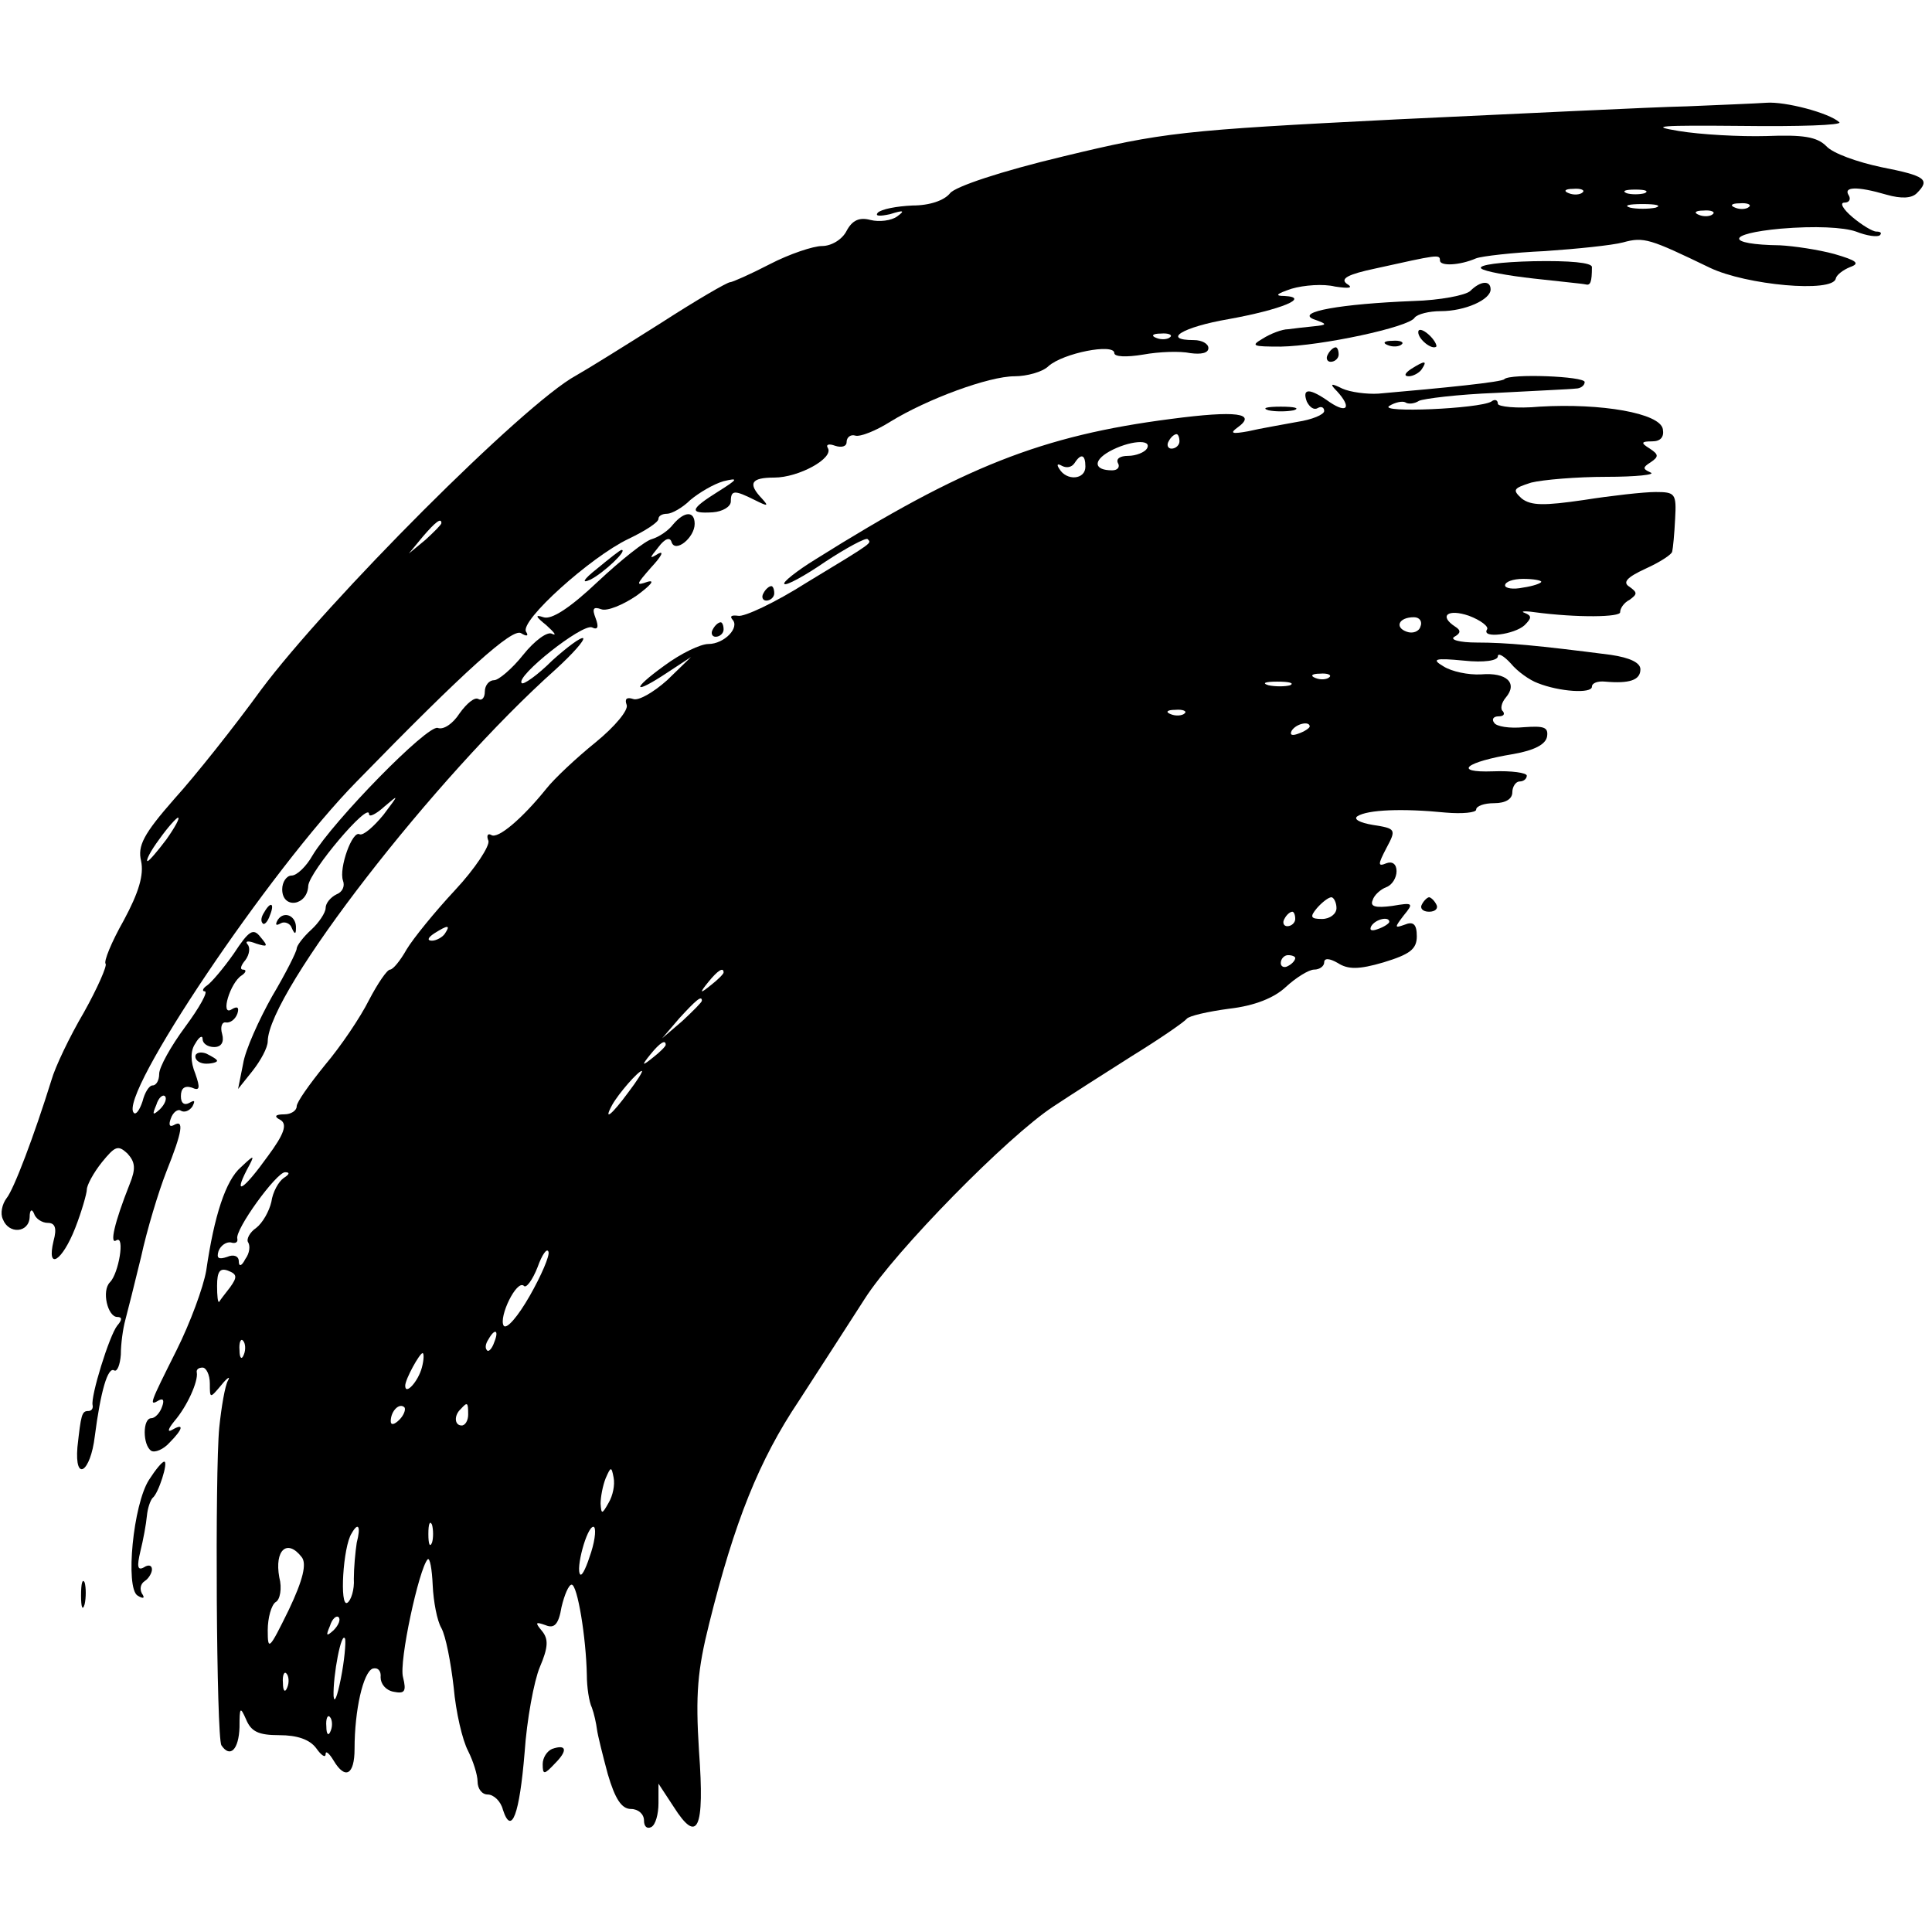 <?xml version="1.0" standalone="no"?>
<!DOCTYPE svg PUBLIC "-//W3C//DTD SVG 20010904//EN"
 "http://www.w3.org/TR/2001/REC-SVG-20010904/DTD/svg10.dtd">
<svg version="1.0" xmlns="http://www.w3.org/2000/svg"
 width="267pt" height="267pt" viewBox="0 0 267 267"
 preserveAspectRatio="xMidYMid meet">
<g transform="translate(0,267) scale(0.1,-0.1)"
fill="#000000" stroke="none">
<path d="M2330 2523 c-47 -1 -227 -10 -400 -18 -298 -15 -323 -18 -460 -51
-88 -21 -150 -42 -157 -51 -8 -10 -28 -17 -52 -17 -22 -1 -43 -5 -48 -10 -4
-5 3 -5 17 -2 19 6 21 5 10 -3 -8 -6 -25 -8 -37 -5 -15 4 -25 0 -33 -15 -6
-12 -21 -21 -34 -21 -12 0 -45 -11 -72 -25 -27 -14 -52 -25 -55 -25 -4 0 -47
-25 -95 -56 -49 -31 -102 -64 -118 -73 -72 -39 -344 -312 -435 -434 -37 -51
-91 -119 -120 -151 -43 -49 -51 -65 -46 -86 4 -19 -3 -43 -24 -82 -17 -30 -28
-57 -25 -60 2 -3 -11 -33 -30 -67 -20 -34 -40 -76 -45 -94 -24 -77 -52 -151
-62 -163 -6 -8 -9 -21 -5 -29 8 -21 36 -19 37 3 0 10 3 12 6 5 2 -7 11 -13 19
-13 10 0 13 -7 8 -25 -10 -42 12 -28 30 18 9 23 16 48 16 53 0 6 9 23 21 38
18 22 22 24 35 12 11 -12 12 -21 3 -43 -21 -53 -28 -84 -18 -77 12 7 3 -46 -9
-58 -12 -12 -3 -48 10 -48 7 0 7 -4 0 -12 -11 -14 -37 -98 -34 -110 1 -5 -2
-8 -6 -8 -9 0 -10 -5 -15 -50 -4 -49 18 -35 24 15 8 62 18 97 27 91 4 -2 8 8
9 22 0 15 3 36 6 47 3 11 13 51 22 88 8 37 24 90 35 118 22 55 25 73 10 64 -6
-3 -7 1 -4 9 3 9 10 14 14 11 5 -3 12 0 16 6 4 8 3 9 -4 5 -7 -4 -12 -1 -12 9
0 11 5 15 15 12 11 -5 12 -1 5 19 -7 17 -7 32 0 42 5 9 10 12 10 6 0 -6 7 -11
16 -11 10 0 14 7 11 18 -3 10 0 17 5 16 6 -1 13 4 16 12 3 9 0 11 -8 6 -16
-10 -2 37 14 47 6 4 7 8 2 8 -5 0 -3 6 3 13 6 8 7 18 3 22 -4 5 2 5 12 1 16
-5 17 -4 6 9 -10 13 -16 9 -37 -23 -14 -20 -31 -40 -37 -44 -6 -4 -7 -8 -3 -8
5 0 -7 -22 -27 -49 -20 -27 -36 -56 -36 -65 0 -9 -4 -16 -9 -16 -5 0 -11 -10
-14 -22 -4 -12 -9 -19 -12 -16 -23 22 188 336 308 458 151 155 215 212 227
205 8 -5 11 -4 7 2 -9 15 89 103 141 128 23 11 42 23 42 28 0 4 5 7 12 7 6 0
21 8 32 19 12 10 32 22 46 26 21 5 20 3 -7 -14 -40 -25 -41 -31 -8 -29 14 1
25 8 25 15 0 16 5 16 33 2 18 -9 20 -9 10 2 -20 21 -15 29 17 29 34 0 83 27
74 41 -3 5 2 6 10 3 9 -3 16 -1 16 5 0 7 6 11 12 9 7 -2 29 7 48 19 52 32 137
63 172 63 17 0 39 6 47 14 20 18 91 32 91 18 0 -5 16 -6 40 -2 22 4 51 5 65 2
15 -2 25 0 25 7 0 6 -9 11 -20 11 -45 0 -16 18 48 29 72 13 114 30 77 32 -14
0 -11 3 10 10 17 5 44 7 60 3 20 -3 26 -2 16 4 -9 7 2 13 40 21 86 19 89 20
89 11 0 -8 27 -7 50 3 8 3 51 8 95 10 44 3 93 8 108 12 29 8 37 5 120 -35 50
-24 170 -35 174 -15 1 5 10 12 20 16 14 5 9 9 -22 18 -22 6 -56 11 -75 12 -76
1 -75 16 1 23 47 4 87 2 104 -4 15 -6 30 -8 33 -5 3 3 1 5 -5 5 -5 0 -20 9
-33 20 -13 11 -18 20 -11 20 7 0 9 5 6 10 -8 12 11 13 52 1 21 -6 35 -5 42 2
19 19 12 24 -49 36 -33 7 -67 19 -76 29 -13 13 -32 16 -83 14 -36 -1 -91 2
-121 7 -43 7 -25 8 87 7 79 -1 139 1 135 5 -14 13 -75 29 -101 27 -14 -1 -64
-3 -111 -5z m-143 -119 c-3 -3 -12 -4 -19 -1 -8 3 -5 6 6 6 11 1 17 -2 13 -5z
m86 -1 c-7 -2 -19 -2 -25 0 -7 3 -2 5 12 5 14 0 19 -2 13 -5z m15 -20 c-10 -2
-26 -2 -35 0 -10 3 -2 5 17 5 19 0 27 -2 18 -5z m129 1 c-3 -3 -12 -4 -19 -1
-8 3 -5 6 6 6 11 1 17 -2 13 -5z m-50 -10 c-3 -3 -12 -4 -19 -1 -8 3 -5 6 6 6
11 1 17 -2 13 -5z m-750 -170 c-3 -3 -12 -4 -19 -1 -8 3 -5 6 6 6 11 1 17 -2
13 -5z m-1007 -257 c0 -2 -10 -12 -22 -23 l-23 -19 19 23 c18 21 26 27 26 19z
m-380 -437 c-12 -16 -24 -30 -26 -30 -3 0 4 14 16 30 12 17 24 30 26 30 3 0
-4 -13 -16 -30z m-9 -373 c-10 -9 -11 -8 -5 6 3 10 9 15 12 12 3 -3 0 -11 -7
-18z"/>
<path d="M2047 2299 c4 -4 37 -10 73 -14 35 -4 67 -7 71 -8 7 -2 9 3 9 24 0 6
-30 9 -81 8 -44 -1 -77 -5 -72 -10z"/>
<path d="M2032 2268 c-6 -6 -42 -13 -79 -14 -100 -4 -162 -15 -138 -25 20 -7
20 -8 0 -10 -11 -1 -27 -3 -35 -4 -8 0 -24 -6 -35 -13 -17 -10 -14 -11 25 -11
56 1 178 27 185 40 4 5 20 9 36 9 34 0 69 16 69 30 0 13 -14 12 -28 -2z"/>
<path d="M1960 2211 c0 -10 19 -25 25 -20 1 2 -3 10 -11 17 -8 7 -14 8 -14 3z"/>
<path d="M1918 2193 c7 -3 16 -2 19 1 4 3 -2 6 -13 5 -11 0 -14 -3 -6 -6z"/>
<path d="M1835 2180 c-3 -5 -1 -10 4 -10 6 0 11 5 11 10 0 6 -2 10 -4 10 -3 0
-8 -4 -11 -10z"/>
<path d="M1950 2160 c-9 -6 -10 -10 -3 -10 6 0 15 5 18 10 8 12 4 12 -15 0z"/>
<path d="M2079 2146 c-3 -4 -82 -12 -174 -20 -16 -1 -39 2 -50 7 -16 8 -18 7
-7 -4 20 -22 14 -31 -10 -15 -28 20 -39 20 -32 1 4 -8 10 -12 15 -9 5 3 9 1 9
-4 0 -5 -17 -12 -37 -15 -21 -4 -51 -9 -68 -13 -22 -4 -26 -3 -15 5 28 20 -1
24 -92 12 -178 -23 -287 -66 -491 -194 -26 -16 -46 -32 -43 -34 2 -3 28 11 57
31 29 19 55 33 58 31 5 -6 12 -2 -84 -60 -44 -28 -87 -48 -95 -46 -8 1 -12 0
-8 -5 11 -11 -11 -34 -33 -34 -11 0 -38 -13 -61 -30 -47 -34 -43 -41 5 -9 l32
21 -33 -32 c-19 -17 -40 -29 -47 -26 -9 3 -12 0 -9 -8 3 -7 -16 -30 -43 -52
-26 -21 -57 -50 -68 -64 -33 -41 -67 -70 -76 -64 -5 3 -7 -1 -4 -8 2 -7 -18
-38 -46 -68 -28 -30 -58 -67 -67 -82 -9 -16 -19 -28 -23 -28 -4 0 -17 -19 -29
-42 -12 -24 -39 -64 -61 -90 -21 -26 -39 -51 -39 -57 0 -6 -8 -11 -17 -11 -13
0 -15 -3 -5 -8 9 -6 5 -19 -18 -50 -33 -46 -48 -56 -29 -19 12 22 11 22 -8 4
-21 -18 -37 -67 -48 -143 -4 -23 -22 -72 -41 -110 -37 -74 -39 -78 -24 -69 6
3 7 -1 4 -9 -3 -9 -10 -16 -15 -16 -12 0 -12 -37 0 -45 5 -3 17 2 25 11 19 19
21 28 4 18 -7 -4 -6 1 3 12 18 21 33 55 31 67 -1 4 2 7 8 7 5 0 10 -10 10 -22
0 -21 0 -21 16 -2 8 10 13 13 9 6 -4 -7 -9 -36 -12 -65 -6 -62 -4 -428 3 -439
12 -18 24 -6 25 25 0 28 1 29 9 11 7 -17 17 -22 46 -22 25 0 42 -6 51 -18 7
-10 13 -14 13 -8 0 5 5 1 11 -9 16 -27 29 -20 29 16 0 54 12 106 25 111 7 2
12 -3 11 -12 0 -9 7 -18 18 -20 15 -3 18 0 13 20 -6 21 22 150 34 163 3 3 6
-13 7 -36 1 -22 6 -49 12 -59 6 -11 13 -47 17 -82 3 -34 12 -73 20 -88 7 -14
13 -33 13 -42 0 -10 6 -18 14 -18 8 0 18 -9 21 -21 12 -37 23 -6 30 79 3 45
13 99 21 118 12 28 12 39 3 50 -10 12 -9 13 5 8 12 -5 18 1 22 25 4 17 10 31
14 31 8 0 20 -73 21 -125 0 -16 3 -37 7 -45 3 -8 6 -22 7 -30 1 -8 8 -36 15
-62 10 -34 19 -48 32 -48 10 0 18 -7 18 -16 0 -8 4 -12 10 -9 6 3 10 18 10 33
l0 27 21 -32 c33 -52 43 -32 35 77 -5 79 -2 112 14 176 35 141 69 226 124 308
29 45 70 108 91 141 42 66 198 225 261 266 21 14 71 46 109 70 39 24 72 47 75
51 3 4 29 10 59 14 35 4 62 15 78 30 14 13 32 24 39 24 8 0 14 5 14 10 0 6 7
6 19 -1 14 -9 29 -9 63 1 36 11 46 18 46 36 0 17 -5 21 -17 16 -14 -5 -14 -4
-1 13 14 17 13 18 -16 13 -23 -3 -31 -1 -27 8 2 7 11 15 19 18 8 3 14 13 14
22 0 10 -6 14 -14 11 -12 -5 -12 -2 0 21 14 26 13 27 -19 32 -18 3 -27 8 -21
12 14 9 62 11 122 5 23 -2 42 0 42 4 0 5 11 9 25 9 16 0 25 6 25 15 0 8 5 15
10 15 6 0 10 4 10 8 0 4 -21 7 -47 6 -56 -2 -38 13 29 24 28 5 44 13 46 24 2
13 -4 15 -32 13 -20 -2 -38 1 -41 6 -4 5 -1 9 6 9 7 0 9 3 6 7 -4 3 -2 12 4
19 17 20 1 35 -34 32 -18 -1 -41 4 -52 11 -17 10 -13 12 28 8 28 -3 47 0 47 6
0 5 8 1 18 -10 9 -11 26 -23 37 -27 30 -12 75 -15 75 -5 0 5 8 8 18 7 34 -3
49 2 49 17 0 9 -14 16 -41 20 -101 13 -144 17 -185 17 -24 0 -38 4 -31 8 9 5
9 9 1 14 -23 15 -10 25 19 15 16 -6 28 -15 25 -19 -8 -13 38 -7 52 6 10 10 10
13 0 17 -6 2 -1 3 13 1 60 -8 120 -7 119 0 0 5 5 13 13 17 11 8 11 10 0 18
-10 6 -4 13 22 25 20 9 37 20 37 24 1 4 3 24 4 45 2 35 0 37 -27 37 -16 0 -61
-5 -99 -11 -55 -8 -73 -8 -86 2 -13 12 -12 14 13 22 16 4 63 8 104 8 41 0 69
3 61 6 -11 5 -11 7 0 14 12 8 11 11 -1 19 -13 8 -12 10 3 10 12 0 17 6 15 17
-4 22 -85 36 -170 31 -32 -3 -58 0 -58 4 0 5 -4 7 -9 3 -17 -10 -157 -16 -141
-6 8 5 18 7 22 5 4 -3 13 -2 19 2 6 3 54 9 107 11 54 3 103 5 110 6 6 0 12 4
12 9 0 8 -103 12 -111 4z m-449 -86 c0 -5 -5 -10 -11 -10 -5 0 -7 5 -4 10 3 6
8 10 11 10 2 0 4 -4 4 -10z m-45 -10 c-3 -5 -15 -10 -26 -10 -11 0 -17 -4 -14
-10 3 -5 0 -10 -8 -10 -25 0 -27 13 -4 26 27 15 60 18 52 4z m-85 -25 c0 -18
-26 -20 -36 -3 -4 6 -3 8 4 4 6 -3 13 -2 17 4 9 14 15 12 15 -5z m630 -159 c0
-2 -11 -6 -25 -8 -14 -3 -25 -1 -25 3 0 5 11 9 25 9 14 0 25 -2 25 -4z m-167
-62 c-2 -7 -11 -10 -19 -7 -17 6 -11 20 10 20 8 0 12 -6 9 -13z m-126 -70 c-3
-3 -12 -4 -19 -1 -8 3 -5 6 6 6 11 1 17 -2 13 -5z m-54 -11 c-7 -2 -21 -2 -30
0 -10 3 -4 5 12 5 17 0 24 -2 18 -5z m-146 -39 c-3 -3 -12 -4 -19 -1 -8 3 -5
6 6 6 11 1 17 -2 13 -5z m173 -18 c0 -2 -7 -7 -16 -10 -8 -3 -12 -2 -9 4 6 10
25 14 25 6z m37 -251 c0 -8 -9 -15 -20 -15 -16 0 -17 3 -7 15 7 8 16 15 20 15
3 0 7 -7 7 -15z m-57 -15 c0 -5 -5 -10 -11 -10 -5 0 -7 5 -4 10 3 6 8 10 11
10 2 0 4 -4 4 -10z m130 -4 c0 -2 -7 -7 -16 -10 -8 -3 -12 -2 -9 4 6 10 25 14
25 6z m-1305 -16 c-3 -5 -12 -10 -18 -10 -7 0 -6 4 3 10 19 12 23 12 15 0z
m1175 -34 c0 -3 -4 -8 -10 -11 -5 -3 -10 -1 -10 4 0 6 5 11 10 11 6 0 10 -2
10 -4z m-790 -20 c0 -2 -8 -10 -17 -17 -16 -13 -17 -12 -4 4 13 16 21 21 21
13z m-30 -39 c0 -2 -12 -14 -27 -28 l-28 -24 24 28 c23 25 31 32 31 24z m-50
-61 c0 -2 -8 -10 -17 -17 -16 -13 -17 -12 -4 4 13 16 21 21 21 13z m-52 -66
c-22 -30 -35 -41 -22 -17 9 16 36 47 41 47 2 0 -6 -13 -19 -30z m-476 -118
c-7 -5 -15 -19 -17 -33 -3 -13 -12 -29 -21 -36 -9 -6 -14 -16 -11 -20 3 -5 2
-15 -4 -23 -5 -10 -9 -11 -9 -3 0 7 -7 10 -16 6 -12 -4 -15 -2 -12 8 3 8 11
13 17 12 6 -2 10 0 9 5 -4 12 54 92 66 92 7 0 6 -3 -2 -8z m340 -163 c-16 -28
-32 -47 -36 -41 -7 12 18 64 28 55 3 -4 12 8 19 26 6 17 13 27 15 21 2 -5 -10
-33 -26 -61z m-414 12 c-7 -9 -14 -18 -15 -20 -2 -2 -3 8 -3 22 0 20 4 25 15
21 13 -5 13 -9 3 -23z m365 -76 c-3 -9 -8 -14 -10 -11 -3 3 -2 9 2 15 9 16 15
13 8 -4z m-346 -17 c-3 -8 -6 -5 -6 6 -1 11 2 17 5 13 3 -3 4 -12 1 -19z m246
-18 c-5 -19 -23 -39 -23 -25 0 9 20 45 24 45 2 0 2 -9 -1 -20z m-31 -72 c-7
-7 -12 -8 -12 -2 0 14 12 26 19 19 2 -3 -1 -11 -7 -17z m95 7 c0 -8 -4 -15 -9
-15 -10 0 -11 14 -1 23 9 10 10 9 10 -8z m194 -122 c-9 -16 -10 -16 -11 -1 0
9 3 25 7 35 7 16 8 17 11 1 2 -10 -1 -25 -7 -35z m-244 -55 c-3 -7 -5 -2 -5
12 0 14 2 19 5 13 2 -7 2 -19 0 -25z m-104 0 c-2 -13 -4 -35 -4 -50 1 -15 -4
-30 -9 -33 -11 -7 -6 78 6 96 9 16 13 10 7 -13z m324 -13 c-6 -19 -12 -33 -15
-31 -7 7 9 66 18 66 4 0 3 -16 -3 -35z m-400 -7 c7 -9 2 -31 -18 -73 -27 -55
-29 -57 -29 -28 0 17 5 35 11 39 6 3 9 19 5 34 -7 38 11 54 31 28z m44 -101
c-10 -9 -11 -8 -5 6 3 10 9 15 12 12 3 -3 0 -11 -7 -18z m10 -67 c-5 -25 -9
-35 -10 -24 -1 28 11 92 16 79 1 -6 -1 -30 -6 -55z m-74 -12 c-3 -8 -6 -5 -6
6 -1 11 2 17 5 13 3 -3 4 -12 1 -19z m60 -60 c-3 -8 -6 -5 -6 6 -1 11 2 17 5
13 3 -3 4 -12 1 -19z"/>
<path d="M1753 2103 c9 -2 25 -2 35 0 9 3 1 5 -18 5 -19 0 -27 -2 -17 -5z"/>
<path d="M930 1945 c-6 -8 -19 -17 -29 -20 -9 -2 -43 -29 -75 -59 -38 -36 -64
-53 -75 -49 -12 4 -11 1 4 -11 11 -10 15 -15 8 -12 -6 4 -24 -9 -40 -29 -15
-19 -34 -35 -40 -35 -7 0 -13 -7 -13 -16 0 -8 -4 -13 -9 -10 -5 3 -16 -6 -26
-20 -9 -14 -22 -23 -30 -20 -14 5 -144 -128 -173 -176 -9 -16 -22 -28 -29 -28
-7 0 -13 -9 -13 -19 0 -28 35 -23 36 5 2 20 84 117 84 99 0 -5 10 0 22 11 20
17 19 16 -2 -12 -14 -17 -28 -29 -33 -27 -10 6 -29 -47 -23 -64 3 -8 -1 -16
-9 -19 -8 -4 -15 -12 -15 -19 0 -6 -9 -20 -20 -30 -11 -10 -20 -22 -20 -26 0
-4 -15 -34 -34 -66 -18 -32 -37 -74 -40 -93 l-7 -35 20 25 c11 14 21 32 21 41
1 68 231 365 398 514 23 21 40 40 38 43 -3 2 -22 -12 -43 -31 -20 -20 -40 -34
-42 -31 -9 9 83 82 97 77 8 -4 10 0 5 13 -5 13 -3 16 8 12 8 -3 30 6 49 19 19
14 26 22 15 19 -17 -6 -16 -4 5 20 14 15 18 23 10 19 -13 -8 -13 -7 0 9 9 12
16 14 18 7 5 -16 32 6 32 25 0 18 -14 18 -30 -1z"/>
<path d="M825 1884 c-19 -15 -22 -21 -9 -15 18 9 52 41 43 41 -2 0 -17 -12
-34 -26z"/>
<path d="M1055 1850 c-3 -5 -1 -10 4 -10 6 0 11 5 11 10 0 6 -2 10 -4 10 -3 0
-8 -4 -11 -10z"/>
<path d="M985 1800 c-3 -5 -1 -10 4 -10 6 0 11 5 11 10 0 6 -2 10 -4 10 -3 0
-8 -4 -11 -10z"/>
<path d="M1965 1420 c-3 -5 1 -10 10 -10 9 0 13 5 10 10 -3 6 -8 10 -10 10 -2
0 -7 -4 -10 -10z"/>
<path d="M365 1409 c-4 -6 -5 -12 -2 -15 2 -3 7 2 10 11 7 17 1 20 -8 4z"/>
<path d="M384 1399 c-4 -7 -3 -9 4 -5 5 3 13 0 15 -6 4 -9 6 -10 6 -1 1 17
-16 25 -25 12z"/>
<path d="M270 1210 c0 -6 7 -10 15 -10 8 0 15 2 15 4 0 2 -7 6 -15 10 -8 3
-15 1 -15 -4z"/>
<path d="M206 625 c-22 -34 -33 -149 -16 -160 8 -5 11 -4 6 3 -3 6 -2 13 4 17
5 3 10 11 10 16 0 6 -5 7 -11 3 -9 -5 -10 1 -5 22 4 16 8 38 9 49 1 11 5 22 8
25 8 6 22 50 16 50 -3 0 -12 -11 -21 -25z"/>
<path d="M112 465 c0 -16 2 -22 5 -12 2 9 2 23 0 30 -3 6 -5 -1 -5 -18z"/>
<path d="M763 253 c-7 -3 -13 -12 -13 -21 0 -15 2 -15 17 1 18 18 16 27 -4 20z"/>
</g>
</svg>

